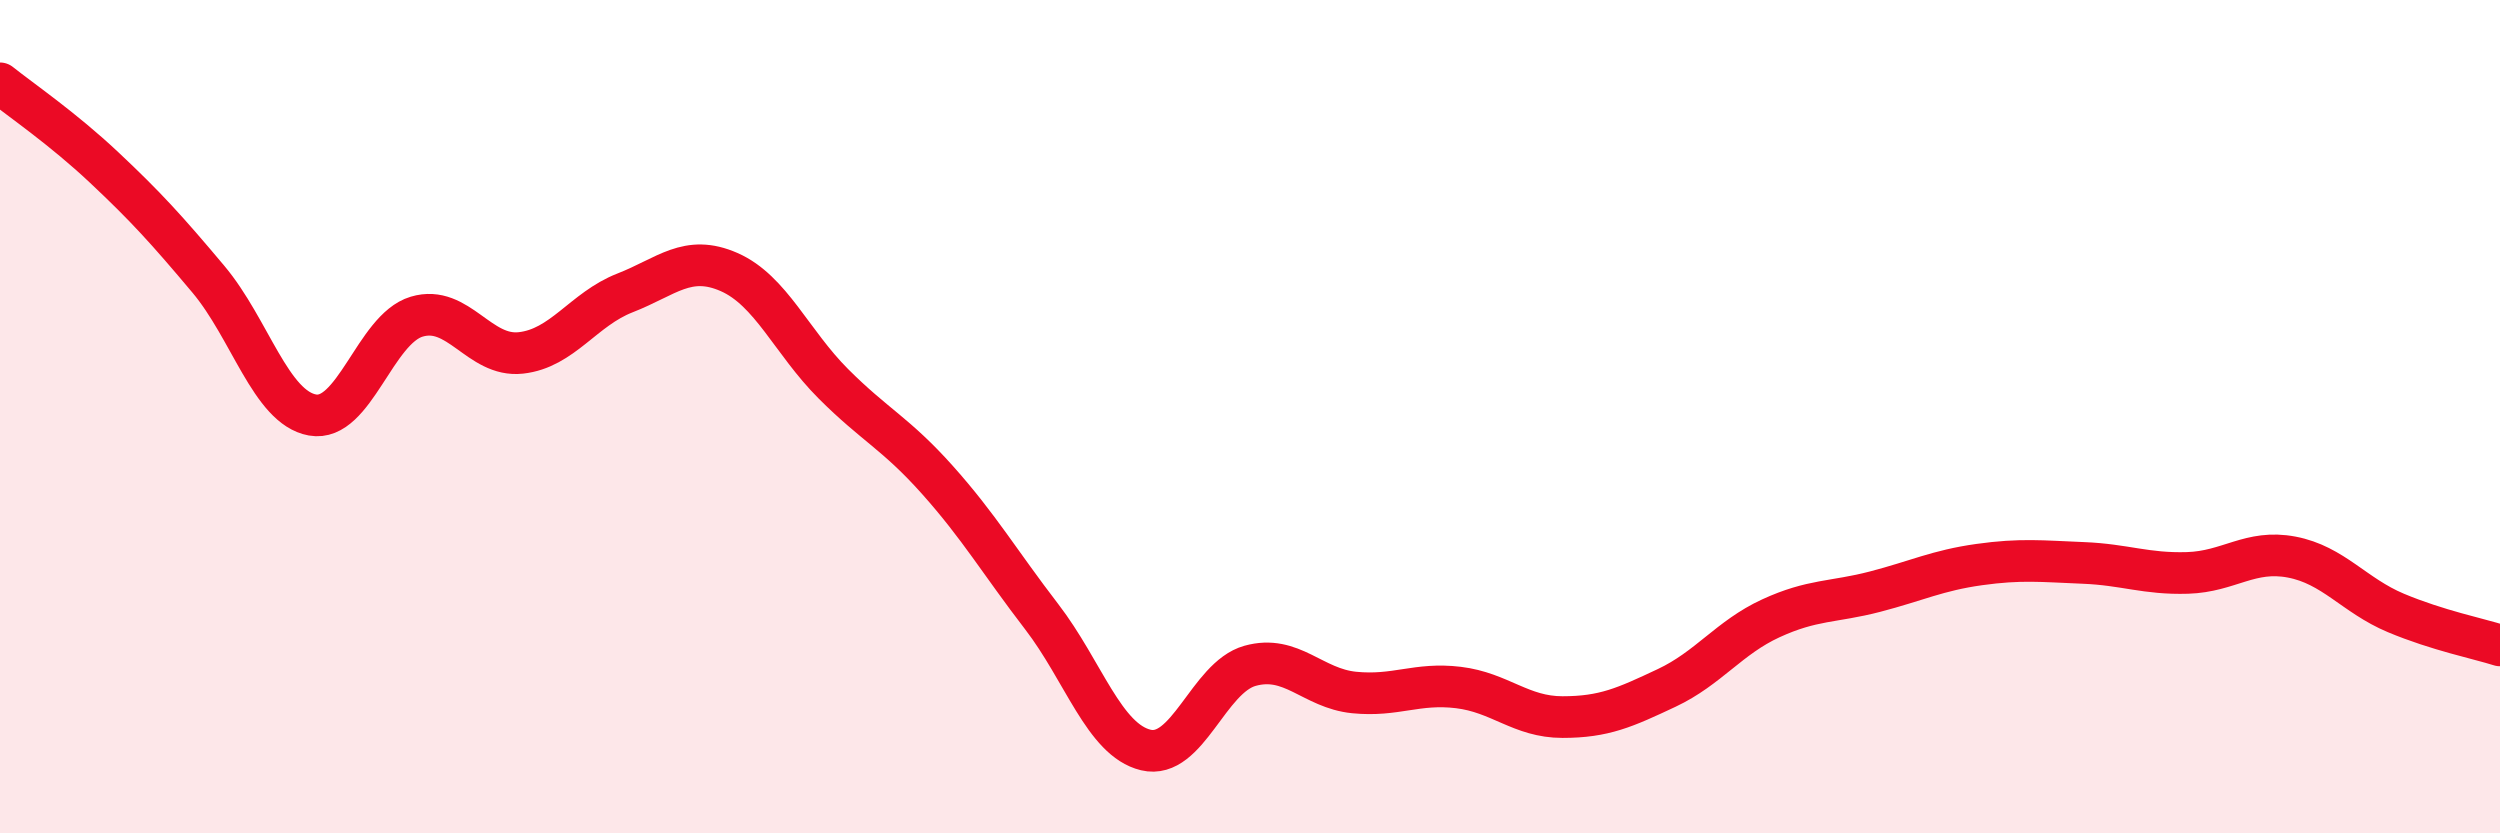 
    <svg width="60" height="20" viewBox="0 0 60 20" xmlns="http://www.w3.org/2000/svg">
      <path
        d="M 0,2 C 0.5,2.4 1.5,3.08 2.5,4.02 C 3.5,4.96 4,5.51 5,6.7 C 6,7.89 6.5,9.78 7.5,9.96 C 8.5,10.14 9,7.9 10,7.6 C 11,7.3 11.5,8.58 12.5,8.47 C 13.5,8.36 14,7.42 15,7.03 C 16,6.64 16.5,6.09 17.5,6.53 C 18.5,6.97 19,8.21 20,9.21 C 21,10.21 21.5,10.4 22.5,11.52 C 23.5,12.64 24,13.5 25,14.8 C 26,16.1 26.5,17.76 27.5,18 C 28.5,18.24 29,16.26 30,15.98 C 31,15.7 31.5,16.52 32.5,16.62 C 33.5,16.72 34,16.38 35,16.5 C 36,16.62 36.5,17.21 37.5,17.21 C 38.5,17.21 39,16.98 40,16.51 C 41,16.04 41.5,15.3 42.5,14.84 C 43.5,14.38 44,14.46 45,14.2 C 46,13.94 46.5,13.69 47.5,13.55 C 48.5,13.41 49,13.47 50,13.51 C 51,13.55 51.5,13.78 52.5,13.75 C 53.5,13.72 54,13.18 55,13.37 C 56,13.56 56.5,14.29 57.5,14.71 C 58.5,15.13 59.5,15.33 60,15.49L60 20L0 20Z"
        fill="#EB0A25"
        opacity="0.1"
        stroke-linecap="round"
        stroke-linejoin="round"
      />
      <path
        d="M 0,2 C 0.5,2.4 1.5,3.08 2.5,4.02 C 3.5,4.96 4,5.51 5,6.7 C 6,7.89 6.5,9.78 7.5,9.96 C 8.5,10.14 9,7.9 10,7.6 C 11,7.3 11.5,8.58 12.5,8.47 C 13.5,8.36 14,7.42 15,7.03 C 16,6.64 16.5,6.09 17.5,6.53 C 18.5,6.97 19,8.21 20,9.21 C 21,10.21 21.5,10.4 22.5,11.52 C 23.5,12.64 24,13.5 25,14.8 C 26,16.1 26.5,17.76 27.5,18 C 28.5,18.24 29,16.26 30,15.98 C 31,15.7 31.5,16.52 32.5,16.62 C 33.5,16.72 34,16.38 35,16.5 C 36,16.62 36.5,17.21 37.5,17.21 C 38.5,17.21 39,16.98 40,16.51 C 41,16.04 41.5,15.3 42.5,14.84 C 43.5,14.38 44,14.46 45,14.2 C 46,13.94 46.5,13.69 47.5,13.55 C 48.5,13.41 49,13.47 50,13.51 C 51,13.55 51.5,13.78 52.5,13.75 C 53.5,13.72 54,13.18 55,13.37 C 56,13.56 56.5,14.29 57.5,14.71 C 58.5,15.13 59.5,15.33 60,15.49"
        stroke="#EB0A25"
        stroke-width="1"
        fill="none"
        stroke-linecap="round"
        stroke-linejoin="round"
      />
    </svg>
  